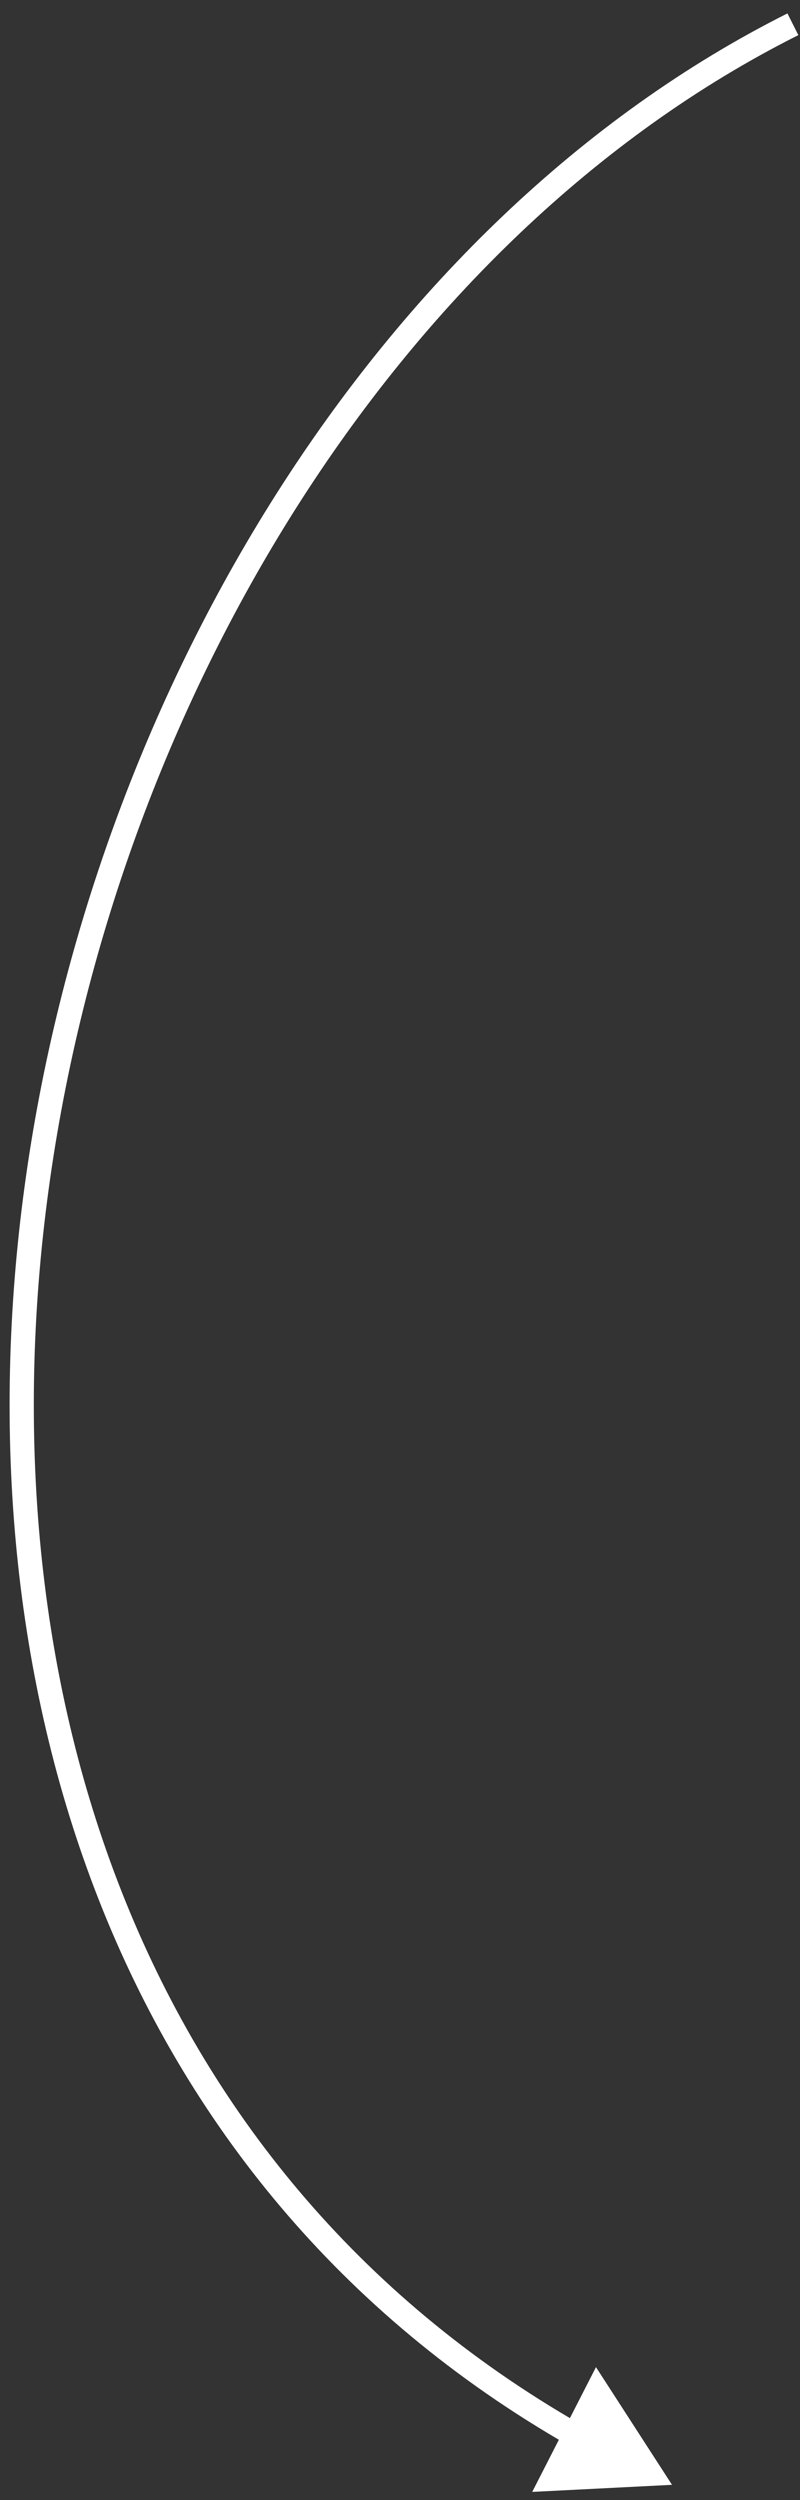 <?xml version="1.0" encoding="UTF-8"?> <svg xmlns="http://www.w3.org/2000/svg" width="33" height="103" viewBox="0 0 33 103" fill="none"><rect x="0" y="0" width="33" height="103" fill="#333333" stroke="none"/> <path d="M27.72 102.374L24.584 97.526L21.954 102.666L27.72 102.374ZM32.482 0.553C15.456 9.092 3.756 28.726 1.014 48.884C-1.731 69.053 4.479 89.898 23.471 100.76L23.968 99.892C5.437 89.294 -0.704 68.924 2.004 49.019C4.714 29.102 16.269 9.803 32.931 1.447L32.482 0.553Z" fill="white"></path> </svg> 